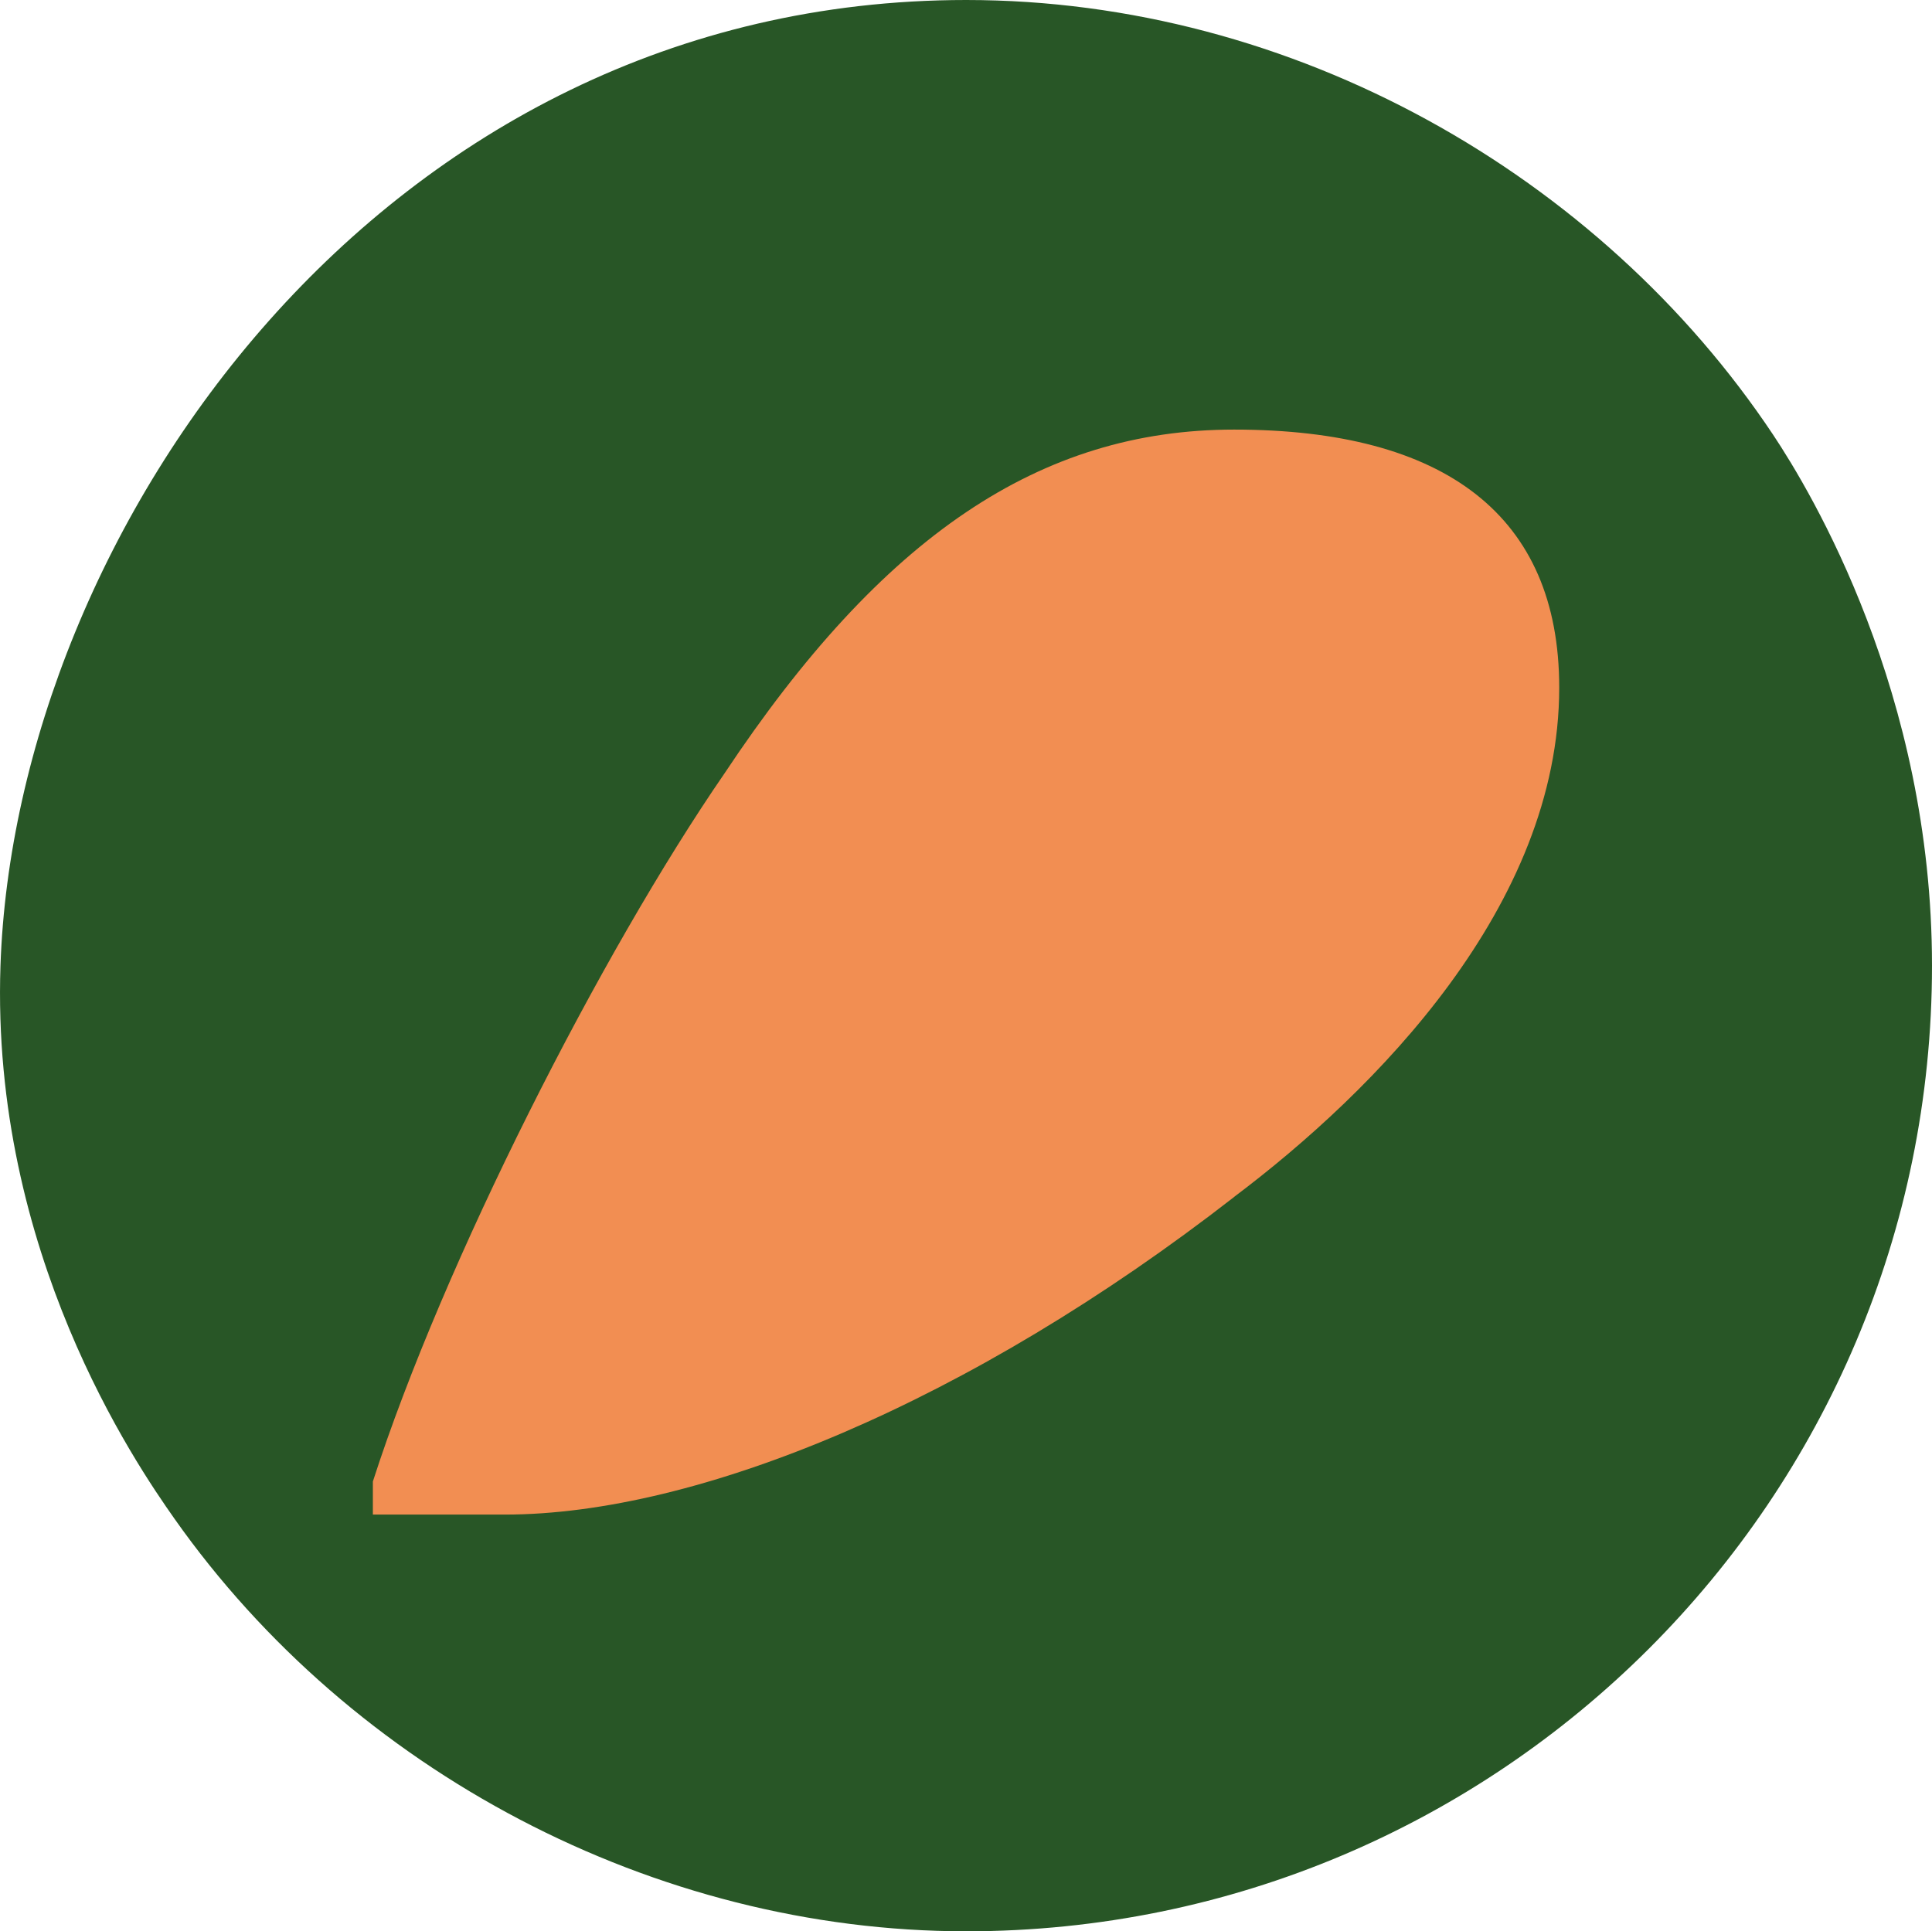 <?xml version="1.0" encoding="UTF-8"?>
<svg data-bbox="0.001 0 242.959 242.9" viewBox="0 0 242.96 242.9" xmlns="http://www.w3.org/2000/svg" data-type="color">
    <g>
        <path fill="#285626" d="M242.96 121.45c0 67.07-54.37 121.45-121.45 121.45-39.23 0-77.2-20.15-99.57-51.89-4.91-6.97-23.1-33.55-21.88-69.56C1.91 66.97 47.87 0 121.51 0c41.16 0 79.73 22.04 101.47 54.68 4.8 7.21 19.98 32.49 19.98 66.77" data-color="1"/>
        <path fill="#f28e52" d="M155.19 150.55c-33.15 25.79-67.41 39.94-91.72 39.94H46.89v-4.16c8.84-27.46 28.73-66.56 44.2-89.03 19.89-29.95 39.78-43.27 64.1-43.27 26.52 0 40.89 10.82 40.89 32.45 0 27.46-23.21 50.75-40.89 64.06Z" data-color="2"/>
    </g>
</svg>
